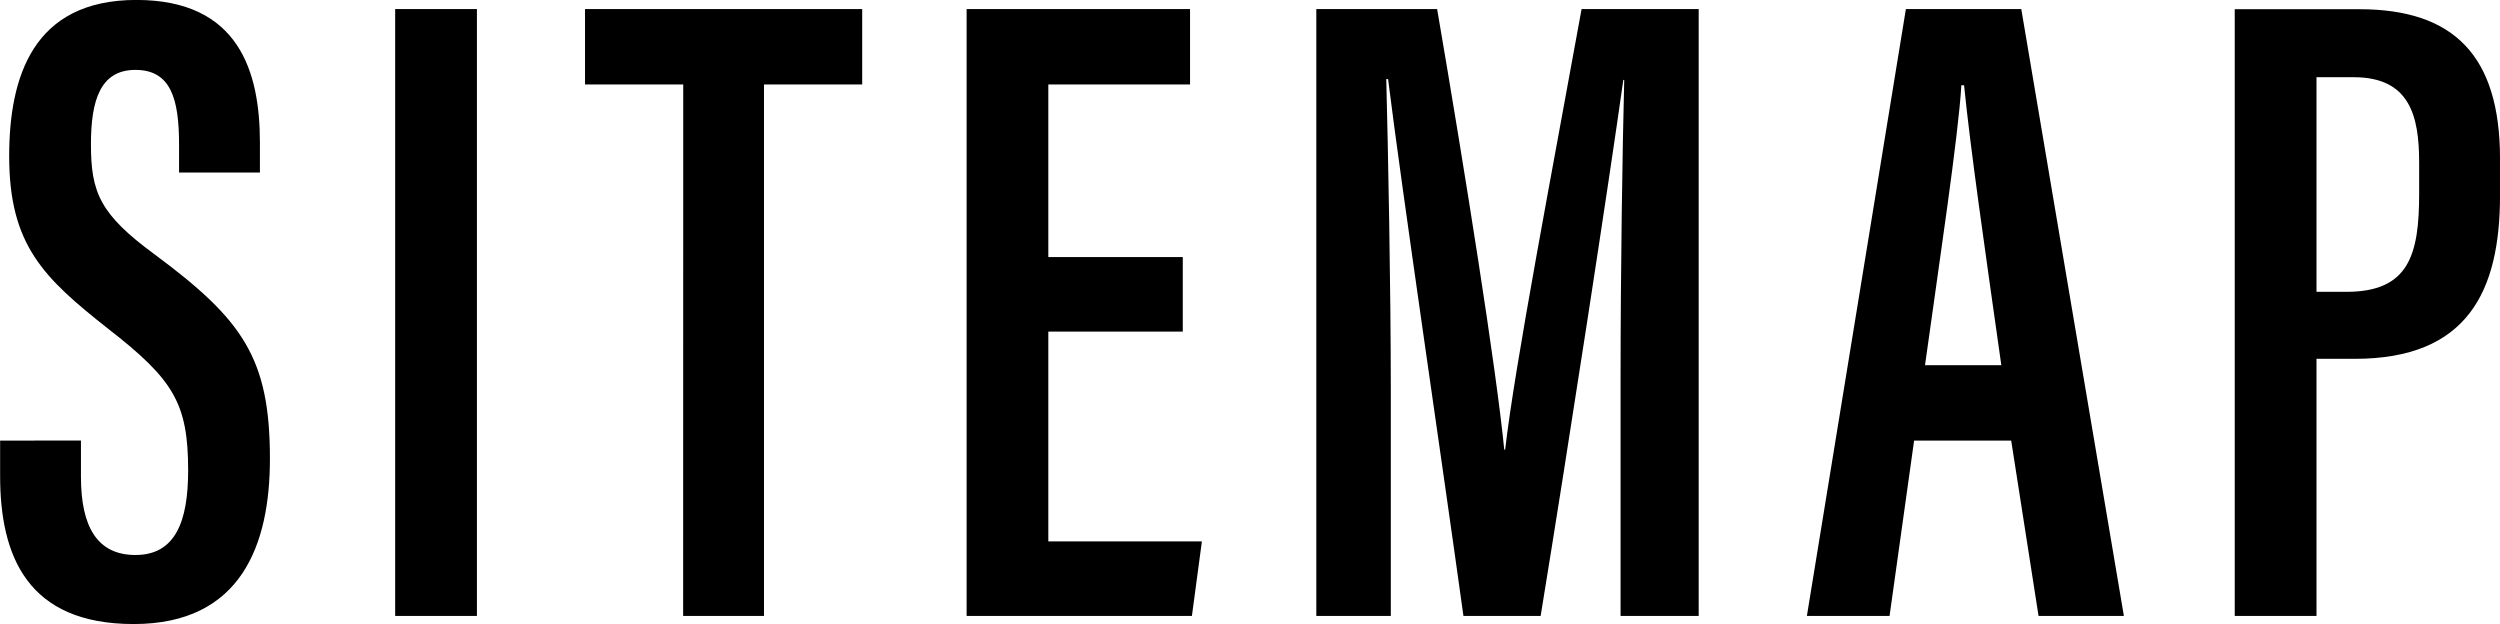<svg xmlns="http://www.w3.org/2000/svg" width="101.824" height="25.419" viewBox="0 0 101.824 25.419"><path d="M-51-7.141V-5.7c0,3.256,1.11,6.031,5.439,6.031,4.4,0,5.55-3.256,5.55-6.734,0-4.107-1.11-5.661-4.7-8.325-2.22-1.628-2.59-2.516-2.59-4.477,0-1.776.37-3.034,1.813-3.034s1.776,1.184,1.776,3.034v1.147h3.293v-1.221c0-2.886-.851-5.809-5.032-5.809-4.218,0-5.18,3.145-5.18,6.364,0,3.626,1.406,4.958,4.033,7.03,2.664,2.072,3.256,3.034,3.256,5.772,0,2.072-.518,3.441-2.146,3.441-1.554,0-2.22-1.147-2.22-3.182v-1.48ZM-34.91-24.716V0h3.33V-24.716ZM-23.181,0h3.293V-21.645h4v-3.071H-27.177v3.071h4Zm20.35-14.615H-8.307v-7.03h5.772v-3.071h-9.1V0h9.176l.407-3.034H-8.307v-8.547h5.476ZM15,0h3.182V-24.716H13.412C12.265-18.389,10.674-10.1,10.3-6.771h-.037C9.934-10.1,8.676-18.019,7.529-24.716H2.608V0H5.642V-9.139c0-4.255-.111-9.842-.185-12.728h.074C6.086-17.39,7.714-6.4,8.6,0h3.145c1.184-7.252,2.775-17.612,3.367-21.83h.037C15.077-19.092,15-14.023,15-9.657Zm15.91-7.141L32.024,0H35.5L31.321-24.716h-4.7L22.589,0h3.367l1-7.141ZM27.4-10.212c.555-4,1.369-9.4,1.48-11.4h.111c.259,2.59.851,6.7,1.517,11.4ZM40.015,0h3.33V-10.471H44.9c4.588,0,5.92-2.738,5.92-6.66v-1.48c0-4.218-1.887-6.1-5.735-6.1H40.015Zm3.33-21.941h1.517c2.294,0,2.664,1.591,2.664,3.478V-17.2c0,2.479-.407,4-2.96,4H43.345Z" transform="translate(51.005 25.086)"/></svg>